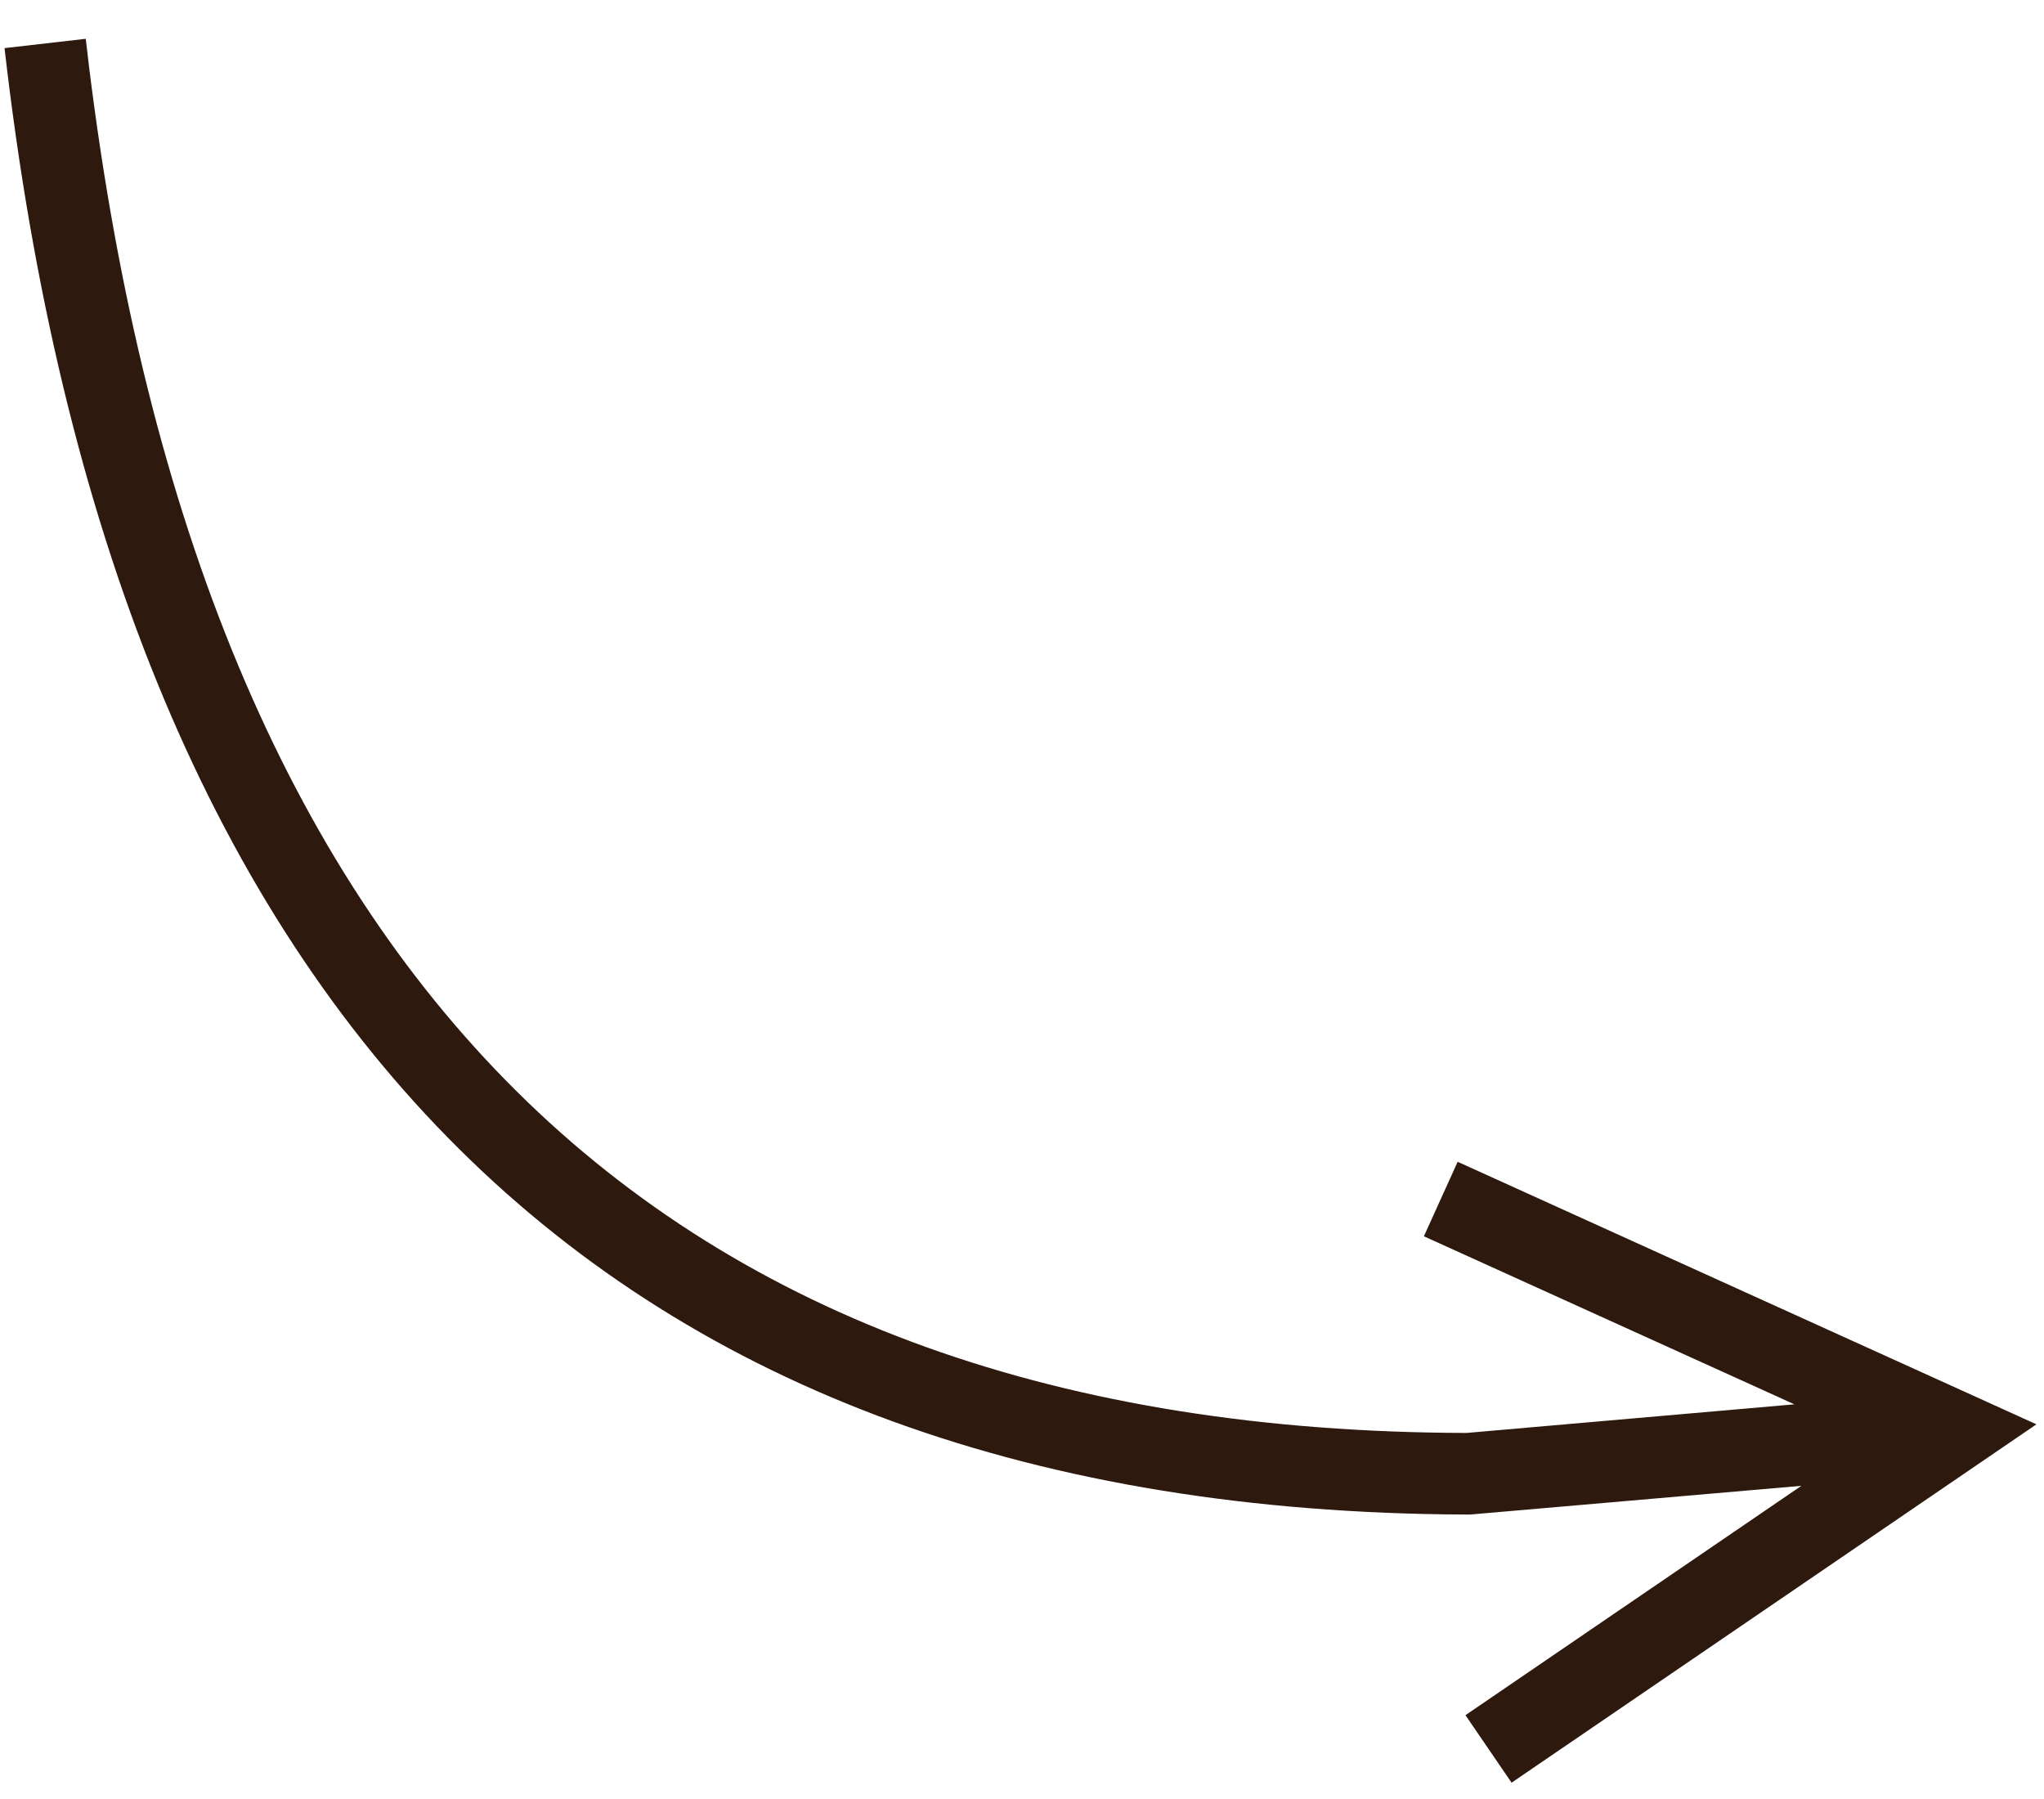 <?xml version="1.0" encoding="UTF-8"?>
<svg width="50px" height="44px" viewBox="0 0 50 44" version="1.1" xmlns="http://www.w3.org/2000/svg" xmlns:xlink="http://www.w3.org/1999/xlink">
    <title>Fleche_RS</title>
    <g id="Symbols" stroke="none" stroke-width="1" fill="none" fill-rule="evenodd">
        <g id="Footer-desktop" transform="translate(-1025, -195)" fill="#2D190D" fill-rule="nonzero">
            <g transform="translate(0, -13)" id="Group-33">
                <g transform="translate(165, 173)">
                    <g id="Group-14" transform="translate(855, 0)">
                        <path d="M40.848,76.95 L41.976,78.601 L54.815,69.836 L40.657,63.415 L39.831,65.237 L48.894,69.347 L40.874,70.047 C21.096,69.999 9.933,58.965 7.178,36.629 L7.098,35.949 L5.111,36.177 C7.804,59.693 19.584,71.753 40.327,72.038 L40.958,72.043 L49.066,71.34 L40.848,76.95 Z" id="Fleche_RS"></path>
                    </g>
                </g>
            </g>
        </g>
    </g>
</svg>